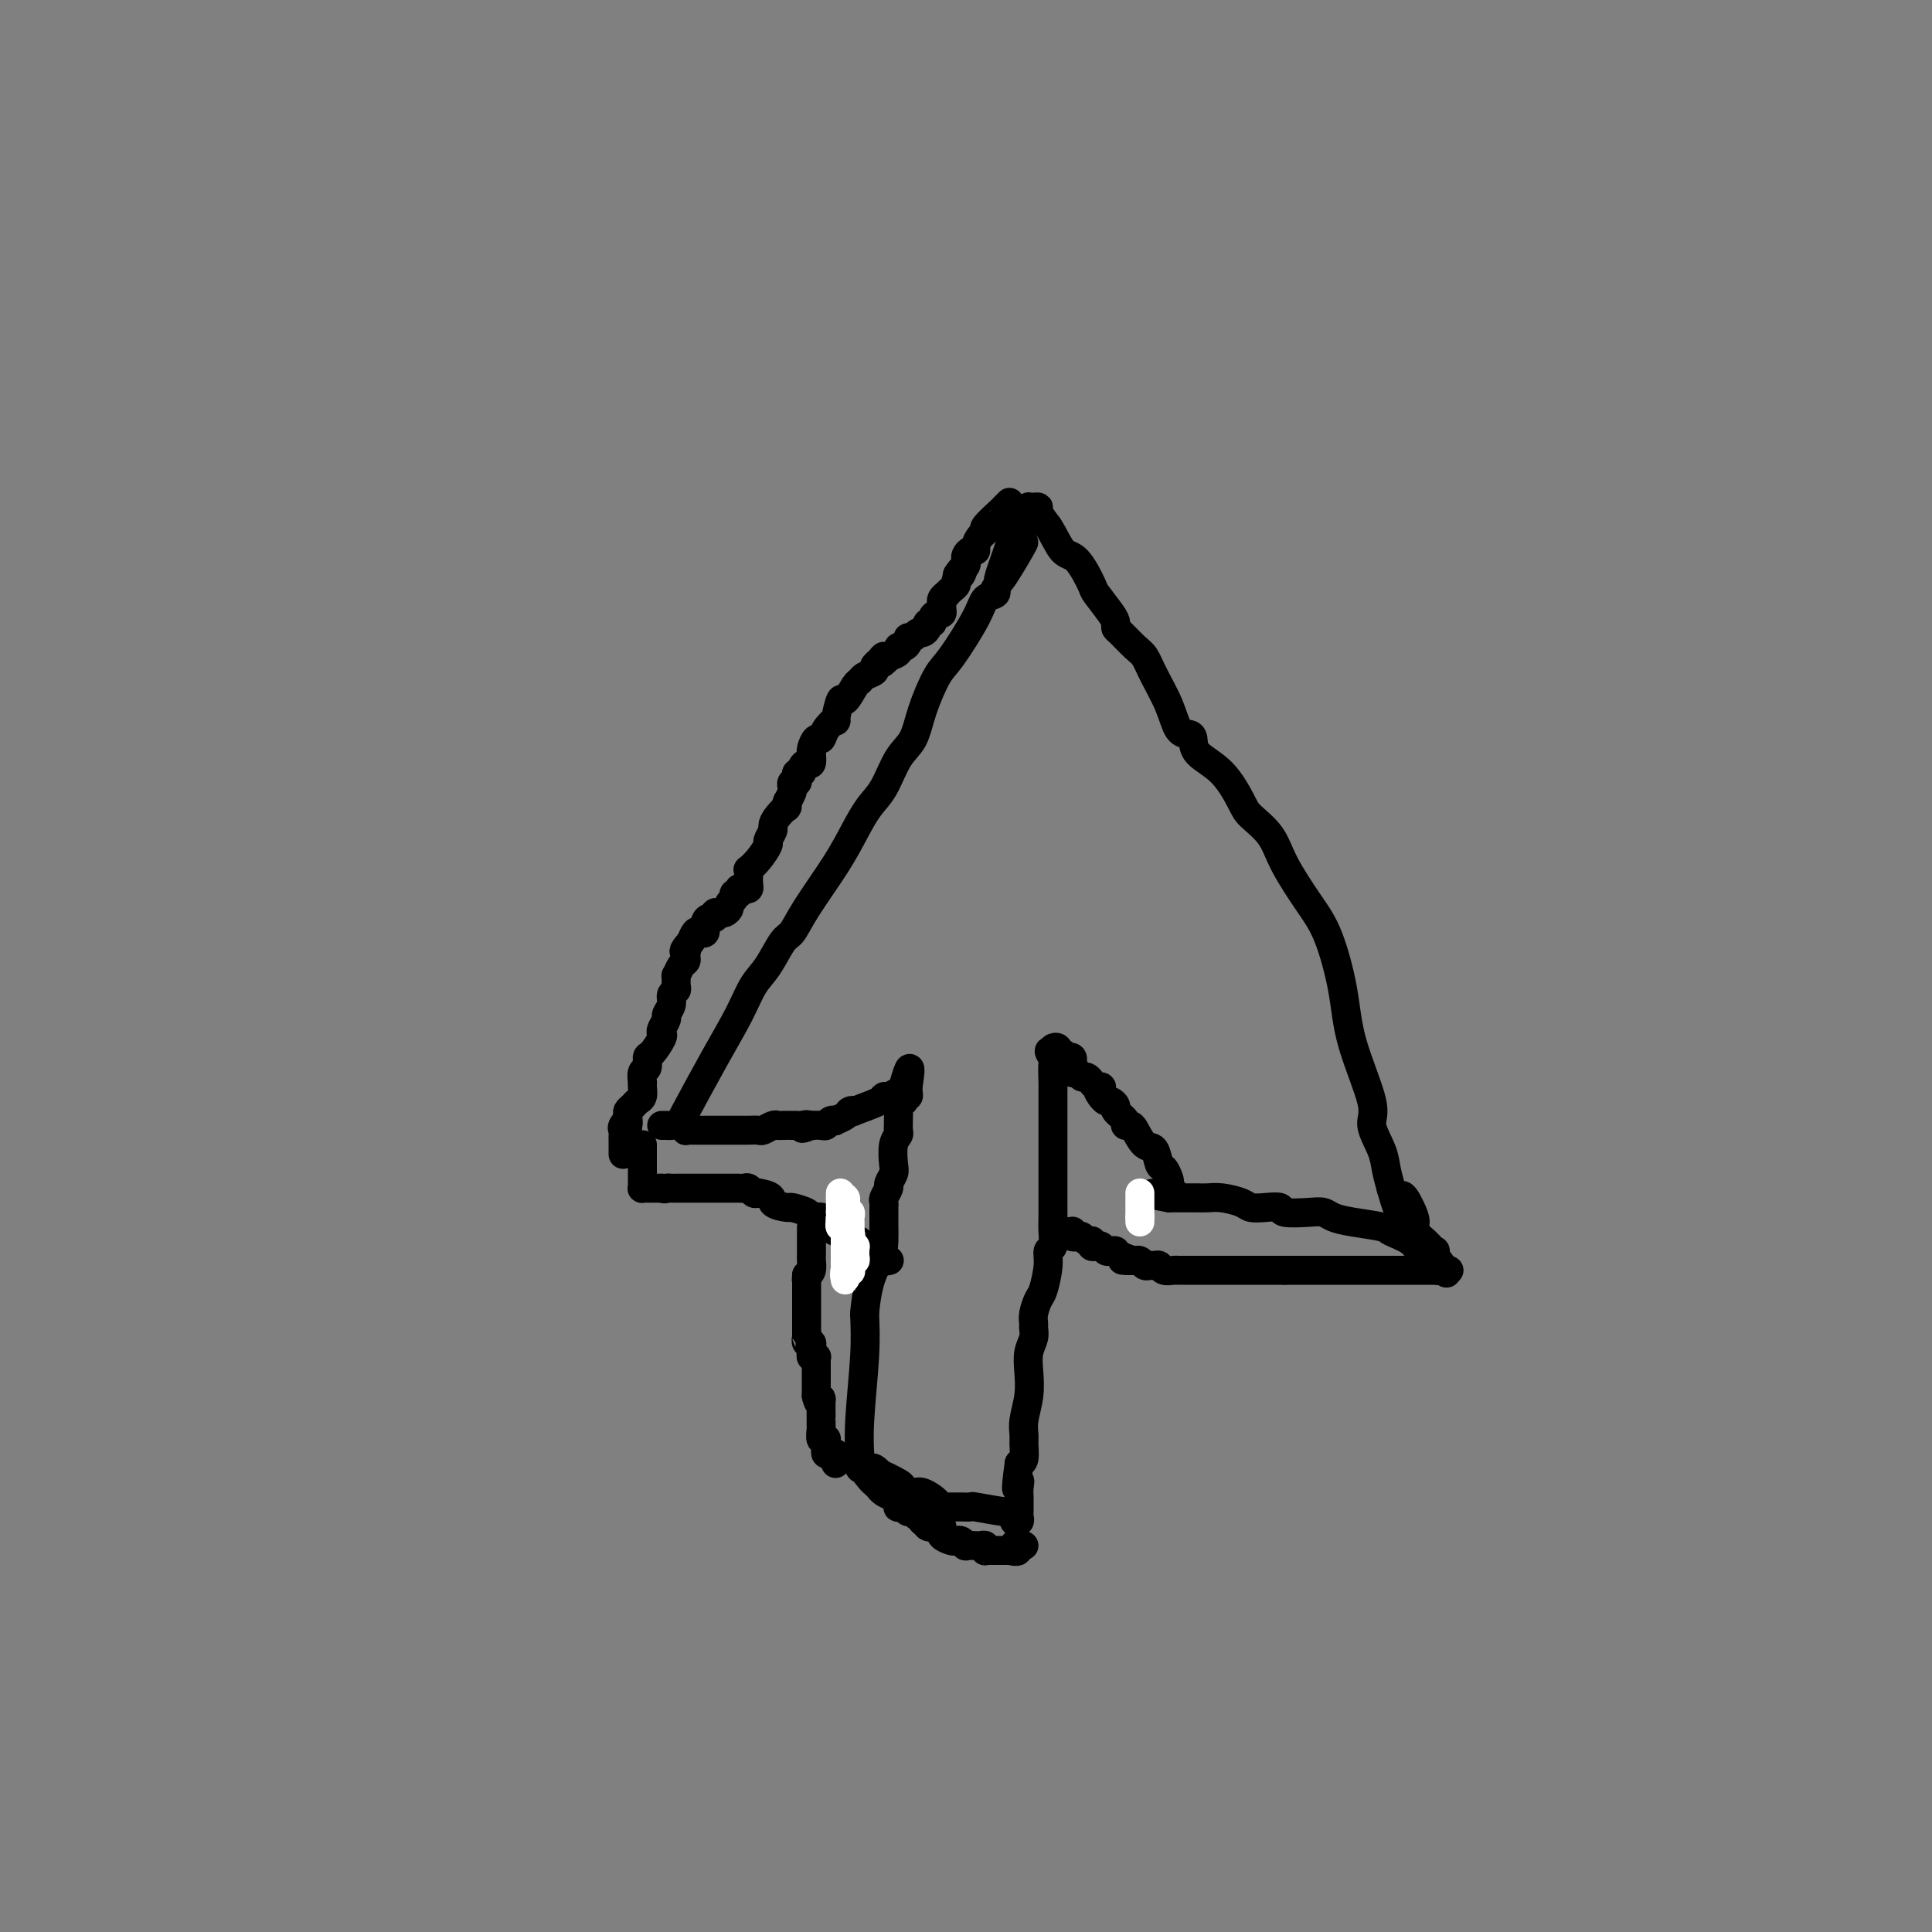 <svg viewBox='0 0 400 400' version='1.1' xmlns='http://www.w3.org/2000/svg' xmlns:xlink='http://www.w3.org/1999/xlink'><rect x="0" y="0" width="400" height="400" fill="#808080" stroke="none"/><g fill='none' stroke='rgb(0,0,0)' stroke-width='6' stroke-linecap='round' stroke-linejoin='round'><path d='M141,232c-0.124,0.170 -0.249,0.340 1,-2c1.249,-2.340 3.871,-7.191 6,-11c2.129,-3.809 3.763,-6.577 5,-9c1.237,-2.423 2.075,-4.503 3,-6c0.925,-1.497 1.938,-2.411 3,-4c1.062,-1.589 2.174,-3.852 3,-5c0.826,-1.148 1.365,-1.182 2,-2c0.635,-0.818 1.366,-2.421 3,-5c1.634,-2.579 4.169,-6.133 6,-9c1.831,-2.867 2.956,-5.048 4,-7c1.044,-1.952 2.008,-3.674 3,-5c0.992,-1.326 2.013,-2.257 3,-4c0.987,-1.743 1.942,-4.300 3,-6c1.058,-1.700 2.220,-2.545 3,-4c0.780,-1.455 1.177,-3.521 2,-6c0.823,-2.479 2.070,-5.371 3,-7c0.930,-1.629 1.542,-1.994 3,-4c1.458,-2.006 3.762,-5.651 5,-8c1.238,-2.349 1.410,-3.402 2,-4c0.590,-0.598 1.597,-0.742 2,-1c0.403,-0.258 0.201,-0.629 0,-1'/><path d='M206,122c10.540,-17.608 4.392,-6.627 2,-3c-2.392,3.627 -1.026,-0.099 0,-3c1.026,-2.901 1.711,-4.976 2,-6c0.289,-1.024 0.182,-0.996 0,-1c-0.182,-0.004 -0.437,-0.039 0,0c0.437,0.039 1.567,0.151 2,0c0.433,-0.151 0.169,-0.566 0,-1c-0.169,-0.434 -0.242,-0.887 0,-1c0.242,-0.113 0.800,0.113 1,0c0.200,-0.113 0.044,-0.567 0,-1c-0.044,-0.433 0.025,-0.847 0,-1c-0.025,-0.153 -0.145,-0.047 0,0c0.145,0.047 0.554,0.033 1,0c0.446,-0.033 0.928,-0.086 1,0c0.072,0.086 -0.265,0.310 0,1c0.265,0.690 1.133,1.845 2,3'/><path d='M217,109c1.164,1.707 2.073,3.973 3,5c0.927,1.027 1.870,0.814 3,2c1.130,1.186 2.446,3.771 3,5c0.554,1.229 0.346,1.101 1,2c0.654,0.899 2.171,2.825 3,4c0.829,1.175 0.971,1.598 1,2c0.029,0.402 -0.054,0.783 0,1c0.054,0.217 0.245,0.268 1,1c0.755,0.732 2.075,2.144 3,3c0.925,0.856 1.456,1.157 2,2c0.544,0.843 1.102,2.227 2,4c0.898,1.773 2.135,3.934 3,6c0.865,2.066 1.357,4.038 2,5c0.643,0.962 1.436,0.915 2,1c0.564,0.085 0.897,0.300 1,1c0.103,0.700 -0.026,1.883 1,3c1.026,1.117 3.206,2.168 5,4c1.794,1.832 3.200,4.446 4,6c0.800,1.554 0.993,2.048 2,3c1.007,0.952 2.826,2.362 4,4c1.174,1.638 1.701,3.506 3,6c1.299,2.494 3.369,5.616 5,8c1.631,2.384 2.824,4.029 4,7c1.176,2.971 2.336,7.267 3,11c0.664,3.733 0.832,6.903 2,11c1.168,4.097 3.335,9.120 4,12c0.665,2.880 -0.172,3.617 0,5c0.172,1.383 1.354,3.411 2,5c0.646,1.589 0.756,2.740 1,4c0.244,1.260 0.622,2.630 1,4'/><path d='M288,246c2.361,8.418 1.762,3.462 2,2c0.238,-1.462 1.311,0.569 2,2c0.689,1.431 0.994,2.262 1,3c0.006,0.738 -0.287,1.381 0,2c0.287,0.619 1.152,1.212 2,2c0.848,0.788 1.677,1.770 2,2c0.323,0.230 0.138,-0.292 0,0c-0.138,0.292 -0.229,1.399 0,2c0.229,0.601 0.780,0.697 1,1c0.220,0.303 0.111,0.813 0,1c-0.111,0.187 -0.222,0.050 0,0c0.222,-0.050 0.778,-0.014 1,0c0.222,0.014 0.111,0.007 0,0'/><path d='M299,263c1.415,1.986 -0.548,-1.548 -2,-3c-1.452,-1.452 -2.394,-0.823 -3,-1c-0.606,-0.177 -0.876,-1.160 -2,-2c-1.124,-0.840 -3.102,-1.535 -4,-2c-0.898,-0.465 -0.716,-0.699 -2,-1c-1.284,-0.301 -4.033,-0.668 -6,-1c-1.967,-0.332 -3.152,-0.629 -4,-1c-0.848,-0.371 -1.360,-0.818 -2,-1c-0.640,-0.182 -1.407,-0.101 -3,0c-1.593,0.101 -4.010,0.220 -5,0c-0.990,-0.220 -0.551,-0.781 -1,-1c-0.449,-0.219 -1.786,-0.097 -3,0c-1.214,0.097 -2.305,0.170 -3,0c-0.695,-0.170 -0.993,-0.581 -2,-1c-1.007,-0.419 -2.721,-0.844 -4,-1c-1.279,-0.156 -2.121,-0.042 -3,0c-0.879,0.042 -1.795,0.011 -2,0c-0.205,-0.011 0.300,-0.003 0,0c-0.300,0.003 -1.404,0.001 -2,0c-0.596,-0.001 -0.685,-0.000 -1,0c-0.315,0.000 -0.858,0.000 -1,0c-0.142,-0.000 0.116,-0.000 0,0c-0.116,0.000 -0.604,0.000 -1,0c-0.396,-0.000 -0.698,-0.000 -1,0'/><path d='M242,248c-7.117,-1.263 -1.910,-0.920 0,-1c1.910,-0.080 0.523,-0.583 0,-1c-0.523,-0.417 -0.181,-0.750 0,-1c0.181,-0.250 0.200,-0.418 0,-1c-0.200,-0.582 -0.621,-1.578 -1,-2c-0.379,-0.422 -0.717,-0.271 -1,-1c-0.283,-0.729 -0.511,-2.338 -1,-3c-0.489,-0.662 -1.239,-0.375 -2,-1c-0.761,-0.625 -1.532,-2.160 -2,-3c-0.468,-0.840 -0.632,-0.984 -1,-1c-0.368,-0.016 -0.939,0.097 -1,0c-0.061,-0.097 0.387,-0.403 0,-1c-0.387,-0.597 -1.609,-1.483 -2,-2c-0.391,-0.517 0.050,-0.664 0,-1c-0.050,-0.336 -0.590,-0.860 -1,-1c-0.410,-0.140 -0.688,0.103 -1,0c-0.312,-0.103 -0.656,-0.551 -1,-1'/><path d='M228,227c-1.658,-2.172 -0.304,-2.103 0,-2c0.304,0.103 -0.443,0.239 -1,0c-0.557,-0.239 -0.922,-0.853 -1,-1c-0.078,-0.147 0.133,0.173 0,0c-0.133,-0.173 -0.610,-0.839 -1,-1c-0.390,-0.161 -0.693,0.182 -1,0c-0.307,-0.182 -0.617,-0.890 -1,-1c-0.383,-0.110 -0.837,0.377 -1,0c-0.163,-0.377 -0.033,-1.618 0,-2c0.033,-0.382 -0.030,0.095 0,0c0.030,-0.095 0.153,-0.761 0,-1c-0.153,-0.239 -0.581,-0.049 -1,0c-0.419,0.049 -0.829,-0.043 -1,0c-0.171,0.043 -0.102,0.221 0,0c0.102,-0.221 0.237,-0.841 0,-1c-0.237,-0.159 -0.847,0.143 -1,0c-0.153,-0.143 0.151,-0.731 0,-1c-0.151,-0.269 -0.757,-0.220 -1,0c-0.243,0.220 -0.121,0.610 0,1'/><path d='M218,218c-1.547,-1.167 -0.415,0.414 0,1c0.415,0.586 0.111,0.177 0,1c-0.111,0.823 -0.030,2.877 0,4c0.030,1.123 0.008,1.314 0,2c-0.008,0.686 -0.002,1.866 0,3c0.002,1.134 0.001,2.223 0,3c-0.001,0.777 -0.000,1.243 0,2c0.000,0.757 0.000,1.806 0,3c-0.000,1.194 0.000,2.532 0,4c-0.000,1.468 -0.000,3.067 0,4c0.000,0.933 0.001,1.199 0,2c-0.001,0.801 -0.004,2.136 0,3c0.004,0.864 0.016,1.257 0,2c-0.016,0.743 -0.060,1.835 0,3c0.060,1.165 0.224,2.405 0,3c-0.224,0.595 -0.834,0.547 -1,1c-0.166,0.453 0.113,1.406 0,3c-0.113,1.594 -0.619,3.827 -1,5c-0.381,1.173 -0.637,1.286 -1,2c-0.363,0.714 -0.833,2.028 -1,3c-0.167,0.972 -0.031,1.603 0,2c0.031,0.397 -0.043,0.562 0,1c0.043,0.438 0.204,1.149 0,2c-0.204,0.851 -0.773,1.842 -1,3c-0.227,1.158 -0.114,2.483 0,4c0.114,1.517 0.227,3.226 0,5c-0.227,1.774 -0.796,3.614 -1,5c-0.204,1.386 -0.044,2.320 0,3c0.044,0.680 -0.026,1.106 0,2c0.026,0.894 0.150,2.255 0,3c-0.150,0.745 -0.575,0.872 -1,1'/><path d='M211,303c-1.083,7.836 -0.290,4.927 0,4c0.290,-0.927 0.078,0.129 0,1c-0.078,0.871 -0.021,1.557 0,2c0.021,0.443 0.005,0.643 0,1c-0.005,0.357 -0.000,0.870 0,1c0.000,0.130 -0.004,-0.122 0,0c0.004,0.122 0.017,0.618 0,1c-0.017,0.382 -0.062,0.649 0,1c0.062,0.351 0.233,0.785 0,1c-0.233,0.215 -0.870,0.212 -1,0c-0.130,-0.212 0.249,-0.632 0,-1c-0.249,-0.368 -1.124,-0.684 -2,-1'/><path d='M208,313c-1.791,-0.226 -4.770,-0.793 -6,-1c-1.230,-0.207 -0.711,-0.056 -1,0c-0.289,0.056 -1.386,0.015 -2,0c-0.614,-0.015 -0.743,-0.004 -1,0c-0.257,0.004 -0.641,-0.001 -1,0c-0.359,0.001 -0.695,0.006 -1,0c-0.305,-0.006 -0.581,-0.025 -1,0c-0.419,0.025 -0.981,0.094 -1,0c-0.019,-0.094 0.507,-0.353 0,-1c-0.507,-0.647 -2.046,-1.684 -3,-2c-0.954,-0.316 -1.323,0.088 -2,0c-0.677,-0.088 -1.663,-0.668 -2,-1c-0.337,-0.332 -0.027,-0.414 -1,-1c-0.973,-0.586 -3.230,-1.674 -4,-2c-0.770,-0.326 -0.052,0.110 0,0c0.052,-0.110 -0.560,-0.766 -1,-1c-0.440,-0.234 -0.706,-0.048 -1,0c-0.294,0.048 -0.615,-0.044 -1,0c-0.385,0.044 -0.835,0.222 -1,0c-0.165,-0.222 -0.045,-0.845 0,-1c0.045,-0.155 0.016,0.159 0,0c-0.016,-0.159 -0.018,-0.791 0,-1c0.018,-0.209 0.056,0.006 0,-1c-0.056,-1.006 -0.207,-3.232 0,-7c0.207,-3.768 0.774,-9.076 1,-13c0.226,-3.924 0.113,-6.462 0,-9'/><path d='M179,272c0.619,-7.244 2.166,-9.356 3,-11c0.834,-1.644 0.956,-2.822 1,-4c0.044,-1.178 0.012,-2.357 0,-3c-0.012,-0.643 -0.003,-0.750 0,-1c0.003,-0.250 -0.000,-0.643 0,-1c0.000,-0.357 0.004,-0.677 0,-1c-0.004,-0.323 -0.016,-0.649 0,-1c0.016,-0.351 0.061,-0.727 0,-1c-0.061,-0.273 -0.226,-0.441 0,-1c0.226,-0.559 0.844,-1.508 1,-2c0.156,-0.492 -0.151,-0.527 0,-1c0.151,-0.473 0.758,-1.383 1,-2c0.242,-0.617 0.117,-0.939 0,-2c-0.117,-1.061 -0.228,-2.861 0,-4c0.228,-1.139 0.793,-1.619 1,-2c0.207,-0.381 0.054,-0.665 0,-1c-0.054,-0.335 -0.011,-0.721 0,-1c0.011,-0.279 -0.011,-0.452 0,-1c0.011,-0.548 0.054,-1.471 0,-2c-0.054,-0.529 -0.207,-0.663 0,-1c0.207,-0.337 0.773,-0.878 1,-1c0.227,-0.122 0.113,0.174 0,0c-0.113,-0.174 -0.226,-0.820 0,-1c0.226,-0.180 0.792,0.105 1,0c0.208,-0.105 0.060,-0.602 0,-1c-0.060,-0.398 -0.030,-0.699 0,-1'/><path d='M188,225c1.157,-7.336 -0.451,-2.176 -1,0c-0.549,2.176 -0.041,1.370 0,1c0.041,-0.370 -0.386,-0.302 -1,0c-0.614,0.302 -1.414,0.837 -2,1c-0.586,0.163 -0.959,-0.048 -1,0c-0.041,0.048 0.250,0.355 -1,1c-1.250,0.645 -4.041,1.626 -5,2c-0.959,0.374 -0.084,0.139 0,0c0.084,-0.139 -0.621,-0.182 -1,0c-0.379,0.182 -0.430,0.588 -1,1c-0.570,0.412 -1.657,0.828 -2,1c-0.343,0.172 0.058,0.099 0,0c-0.058,-0.099 -0.576,-0.223 -1,0c-0.424,0.223 -0.753,0.792 -1,1c-0.247,0.208 -0.413,0.056 -1,0c-0.587,-0.056 -1.596,-0.016 -2,0c-0.404,0.016 -0.202,0.008 0,0'/><path d='M168,233c-3.271,1.238 -1.449,0.332 -1,0c0.449,-0.332 -0.475,-0.089 -1,0c-0.525,0.089 -0.652,0.024 -1,0c-0.348,-0.024 -0.918,-0.007 -1,0c-0.082,0.007 0.325,0.006 0,0c-0.325,-0.006 -1.382,-0.016 -2,0c-0.618,0.016 -0.799,0.057 -1,0c-0.201,-0.057 -0.423,-0.211 -1,0c-0.577,0.211 -1.508,0.789 -2,1c-0.492,0.211 -0.546,0.057 -1,0c-0.454,-0.057 -1.309,-0.015 -2,0c-0.691,0.015 -1.217,0.004 -2,0c-0.783,-0.004 -1.822,-0.001 -2,0c-0.178,0.001 0.504,0.000 0,0c-0.504,-0.000 -2.194,-0.000 -3,0c-0.806,0.000 -0.726,0.000 -1,0c-0.274,-0.000 -0.900,-0.000 -1,0c-0.100,0.000 0.328,0.001 0,0c-0.328,-0.001 -1.410,-0.004 -2,0c-0.590,0.004 -0.687,0.015 -1,0c-0.313,-0.015 -0.843,-0.057 -1,0c-0.157,0.057 0.059,0.211 0,0c-0.059,-0.211 -0.394,-0.789 -1,-1c-0.606,-0.211 -1.482,-0.057 -2,0c-0.518,0.057 -0.678,0.015 -1,0c-0.322,-0.015 -0.806,-0.004 -1,0c-0.194,0.004 -0.097,0.002 0,0'/><path d='M133,237c0.000,1.488 0.000,2.977 0,4c-0.000,1.023 -0.001,1.581 0,2c0.001,0.419 0.003,0.701 0,1c-0.003,0.299 -0.012,0.616 0,1c0.012,0.384 0.045,0.835 0,1c-0.045,0.165 -0.167,0.044 0,0c0.167,-0.044 0.622,-0.012 1,0c0.378,0.012 0.679,0.003 1,0c0.321,-0.003 0.663,-0.001 1,0c0.337,0.001 0.668,0.000 1,0'/><path d='M137,246c0.796,0.309 0.787,0.083 1,0c0.213,-0.083 0.650,-0.022 1,0c0.350,0.022 0.614,0.006 1,0c0.386,-0.006 0.895,-0.002 1,0c0.105,0.002 -0.193,0.000 0,0c0.193,-0.000 0.879,-0.000 1,0c0.121,0.000 -0.322,0.000 0,0c0.322,-0.000 1.410,-0.000 2,0c0.590,0.000 0.683,0.000 1,0c0.317,-0.000 0.857,-0.000 1,0c0.143,0.000 -0.112,0.000 0,0c0.112,-0.000 0.589,-0.000 1,0c0.411,0.000 0.754,0.000 1,0c0.246,-0.000 0.395,-0.000 1,0c0.605,0.000 1.668,0.000 2,0c0.332,-0.000 -0.066,-0.001 0,0c0.066,0.001 0.595,0.004 1,0c0.405,-0.004 0.686,-0.015 1,0c0.314,0.015 0.662,0.056 1,0c0.338,-0.056 0.668,-0.207 1,0c0.332,0.207 0.666,0.774 1,1c0.334,0.226 0.667,0.113 1,0'/><path d='M157,247c3.595,0.544 2.584,1.404 3,2c0.416,0.596 2.261,0.930 3,1c0.739,0.070 0.374,-0.122 1,0c0.626,0.122 2.244,0.557 3,1c0.756,0.443 0.650,0.893 1,1c0.350,0.107 1.155,-0.129 2,0c0.845,0.129 1.728,0.624 2,1c0.272,0.376 -0.069,0.635 0,1c0.069,0.365 0.547,0.838 1,1c0.453,0.162 0.881,0.013 1,0c0.119,-0.013 -0.070,0.109 0,0c0.070,-0.109 0.400,-0.449 1,0c0.600,0.449 1.470,1.689 2,2c0.530,0.311 0.720,-0.305 1,0c0.280,0.305 0.648,1.532 1,2c0.352,0.468 0.687,0.177 1,0c0.313,-0.177 0.605,-0.240 1,0c0.395,0.240 0.894,0.782 1,1c0.106,0.218 -0.182,0.111 0,0c0.182,-0.111 0.832,-0.226 1,0c0.168,0.226 -0.147,0.792 0,1c0.147,0.208 0.756,0.060 1,0c0.244,-0.060 0.122,-0.030 0,0'/><path d='M177,302c1.146,1.569 2.293,3.138 3,4c0.707,0.862 0.976,1.019 1,1c0.024,-0.019 -0.197,-0.212 0,0c0.197,0.212 0.813,0.830 1,1c0.187,0.170 -0.055,-0.108 0,0c0.055,0.108 0.406,0.604 1,1c0.594,0.396 1.430,0.694 2,1c0.570,0.306 0.874,0.622 1,1c0.126,0.378 0.075,0.818 0,1c-0.075,0.182 -0.175,0.105 0,0c0.175,-0.105 0.625,-0.239 1,0c0.375,0.239 0.675,0.851 1,1c0.325,0.149 0.675,-0.166 1,0c0.325,0.166 0.626,0.814 1,1c0.374,0.186 0.821,-0.090 1,0c0.179,0.090 0.089,0.545 0,1'/><path d='M191,315c2.420,1.952 1.472,0.331 1,0c-0.472,-0.331 -0.466,0.629 0,1c0.466,0.371 1.391,0.155 2,0c0.609,-0.155 0.902,-0.248 1,0c0.098,0.248 0.001,0.837 0,1c-0.001,0.163 0.093,-0.101 0,0c-0.093,0.101 -0.375,0.567 0,1c0.375,0.433 1.405,0.834 2,1c0.595,0.166 0.755,0.097 1,0c0.245,-0.097 0.576,-0.222 1,0c0.424,0.222 0.940,0.790 1,1c0.060,0.210 -0.338,0.060 0,0c0.338,-0.060 1.410,-0.030 2,0c0.590,0.030 0.697,0.061 1,0c0.303,-0.061 0.802,-0.212 1,0c0.198,0.212 0.094,0.789 0,1c-0.094,0.211 -0.179,0.057 0,0c0.179,-0.057 0.622,-0.015 1,0c0.378,0.015 0.693,0.004 1,0c0.307,-0.004 0.608,-0.001 1,0c0.392,0.001 0.875,0.000 1,0c0.125,-0.000 -0.107,-0.000 0,0c0.107,0.000 0.554,0.000 1,0'/><path d='M209,321c2.967,0.702 1.383,-0.544 1,-1c-0.383,-0.456 0.435,-0.123 1,0c0.565,0.123 0.876,0.035 1,0c0.124,-0.035 0.062,-0.018 0,0'/><path d='M300,263c-0.277,0.000 -0.554,0.000 -1,0c-0.446,0.000 -1.060,0.000 -2,0c-0.940,0.000 -2.206,0.000 -3,0c-0.794,0.000 -1.116,0.000 -2,0c-0.884,0.000 -2.331,0.000 -3,0c-0.669,0.000 -0.559,0.000 -1,0c-0.441,0.000 -1.433,0.000 -2,0c-0.567,0.000 -0.709,-0.000 -1,0c-0.291,0.000 -0.732,0.000 -1,0c-0.268,0.000 -0.362,-0.000 -1,0c-0.638,0.000 -1.819,0.000 -3,0c-1.181,0.000 -2.362,0.000 -3,0c-0.638,0.000 -0.734,0.000 -1,0c-0.266,-0.000 -0.701,0.000 -1,0c-0.299,0.000 -0.462,0.000 -1,0c-0.538,0.000 -1.453,0.000 -2,0c-0.547,0.000 -0.727,0.000 -1,0c-0.273,0.000 -0.640,0.000 -1,0c-0.360,0.000 -0.712,0.000 -1,0c-0.288,0.000 -0.511,0.000 -1,0c-0.489,0.000 -1.245,0.000 -2,0'/><path d='M266,263c-5.390,-0.000 -1.864,-0.000 -1,0c0.864,0.000 -0.934,0.000 -2,0c-1.066,-0.000 -1.399,-0.000 -2,0c-0.601,0.000 -1.469,0.000 -2,0c-0.531,-0.000 -0.725,-0.000 -1,0c-0.275,0.000 -0.632,0.000 -1,0c-0.368,-0.000 -0.746,-0.000 -1,0c-0.254,0.000 -0.383,0.000 -1,0c-0.617,-0.000 -1.723,-0.000 -2,0c-0.277,0.000 0.276,0.000 0,0c-0.276,-0.000 -1.380,-0.000 -2,0c-0.620,0.000 -0.758,0.000 -1,0c-0.242,-0.000 -0.590,-0.000 -1,0c-0.410,0.000 -0.883,0.000 -1,0c-0.117,-0.000 0.122,-0.000 0,0c-0.122,0.000 -0.607,0.000 -1,0c-0.393,-0.000 -0.696,-0.000 -1,0c-0.304,0.000 -0.610,0.001 -1,0c-0.390,-0.001 -0.864,-0.004 -1,0c-0.136,0.004 0.066,0.015 0,0c-0.066,-0.015 -0.399,-0.057 -1,0c-0.601,0.057 -1.471,0.212 -2,0c-0.529,-0.212 -0.719,-0.793 -1,-1c-0.281,-0.207 -0.653,-0.041 -1,0c-0.347,0.041 -0.667,-0.041 -1,0c-0.333,0.041 -0.677,0.207 -1,0c-0.323,-0.207 -0.625,-0.786 -1,-1c-0.375,-0.214 -0.821,-0.061 -1,0c-0.179,0.061 -0.089,0.031 0,0'/><path d='M235,261c-4.914,-0.265 -1.698,0.074 -1,0c0.698,-0.074 -1.122,-0.559 -2,-1c-0.878,-0.441 -0.812,-0.836 -1,-1c-0.188,-0.164 -0.628,-0.095 -1,0c-0.372,0.095 -0.674,0.218 -1,0c-0.326,-0.218 -0.675,-0.777 -1,-1c-0.325,-0.223 -0.626,-0.111 -1,0c-0.374,0.111 -0.821,0.222 -1,0c-0.179,-0.222 -0.089,-0.778 0,-1c0.089,-0.222 0.178,-0.111 0,0c-0.178,0.111 -0.622,0.222 -1,0c-0.378,-0.222 -0.689,-0.777 -1,-1c-0.311,-0.223 -0.622,-0.112 -1,0c-0.378,0.112 -0.822,0.226 -1,0c-0.178,-0.226 -0.090,-0.793 0,-1c0.090,-0.207 0.182,-0.056 0,0c-0.182,0.056 -0.636,0.015 -1,0c-0.364,-0.015 -0.636,-0.004 -1,0c-0.364,0.004 -0.818,0.001 -1,0c-0.182,-0.001 -0.091,-0.001 0,0'/><path d='M209,104c-0.428,0.430 -0.856,0.861 -1,1c-0.144,0.139 -0.003,-0.013 0,0c0.003,0.013 -0.133,0.192 -1,1c-0.867,0.808 -2.466,2.245 -3,3c-0.534,0.755 -0.002,0.828 0,1c0.002,0.172 -0.525,0.441 -1,1c-0.475,0.559 -0.898,1.407 -1,2c-0.102,0.593 0.117,0.933 0,1c-0.117,0.067 -0.570,-0.137 -1,0c-0.430,0.137 -0.837,0.614 -1,1c-0.163,0.386 -0.082,0.681 0,1c0.082,0.319 0.166,0.663 0,1c-0.166,0.337 -0.583,0.669 -1,1'/><path d='M199,118c-1.564,2.118 -0.474,0.413 0,0c0.474,-0.413 0.333,0.468 0,1c-0.333,0.532 -0.859,0.716 -1,1c-0.141,0.284 0.102,0.667 0,1c-0.102,0.333 -0.549,0.615 -1,1c-0.451,0.385 -0.905,0.873 -1,1c-0.095,0.127 0.171,-0.107 0,0c-0.171,0.107 -0.777,0.554 -1,1c-0.223,0.446 -0.062,0.889 0,1c0.062,0.111 0.027,-0.111 0,0c-0.027,0.111 -0.045,0.556 0,1c0.045,0.444 0.152,0.889 0,1c-0.152,0.111 -0.562,-0.111 -1,0c-0.438,0.111 -0.905,0.556 -1,1c-0.095,0.444 0.182,0.889 0,1c-0.182,0.111 -0.822,-0.110 -1,0c-0.178,0.110 0.106,0.550 0,1c-0.106,0.450 -0.602,0.908 -1,1c-0.398,0.092 -0.698,-0.182 -1,0c-0.302,0.182 -0.607,0.818 -1,1c-0.393,0.182 -0.874,-0.092 -1,0c-0.126,0.092 0.104,0.550 0,1c-0.104,0.450 -0.543,0.894 -1,1c-0.457,0.106 -0.931,-0.125 -1,0c-0.069,0.125 0.266,0.607 0,1c-0.266,0.393 -1.133,0.696 -2,1'/><path d='M184,136c-2.481,2.720 -1.185,0.522 -1,0c0.185,-0.522 -0.742,0.634 -1,1c-0.258,0.366 0.152,-0.056 0,0c-0.152,0.056 -0.866,0.590 -1,1c-0.134,0.410 0.311,0.697 0,1c-0.311,0.303 -1.378,0.623 -2,1c-0.622,0.377 -0.798,0.810 -1,1c-0.202,0.190 -0.431,0.137 -1,1c-0.569,0.863 -1.480,2.643 -2,3c-0.520,0.357 -0.650,-0.709 -1,0c-0.350,0.709 -0.920,3.193 -1,4c-0.080,0.807 0.328,-0.065 0,0c-0.328,0.065 -1.394,1.065 -2,2c-0.606,0.935 -0.751,1.804 -1,2c-0.249,0.196 -0.602,-0.279 -1,0c-0.398,0.279 -0.841,1.314 -1,2c-0.159,0.686 -0.032,1.024 0,1c0.032,-0.024 -0.029,-0.409 0,0c0.029,0.409 0.148,1.611 0,2c-0.148,0.389 -0.562,-0.037 -1,0c-0.438,0.037 -0.901,0.536 -1,1c-0.099,0.464 0.166,0.894 0,1c-0.166,0.106 -0.763,-0.112 -1,0c-0.237,0.112 -0.115,0.554 0,1c0.115,0.446 0.224,0.896 0,1c-0.224,0.104 -0.782,-0.137 -1,0c-0.218,0.137 -0.097,0.652 0,1c0.097,0.348 0.171,0.528 0,1c-0.171,0.472 -0.585,1.236 -1,2'/><path d='M163,166c-0.824,2.147 0.115,1.013 0,1c-0.115,-0.013 -1.283,1.094 -2,2c-0.717,0.906 -0.982,1.611 -1,2c-0.018,0.389 0.212,0.462 0,1c-0.212,0.538 -0.866,1.541 -1,2c-0.134,0.459 0.251,0.374 0,1c-0.251,0.626 -1.139,1.964 -2,3c-0.861,1.036 -1.694,1.770 -2,2c-0.306,0.230 -0.085,-0.043 0,0c0.085,0.043 0.033,0.403 0,1c-0.033,0.597 -0.046,1.432 0,2c0.046,0.568 0.152,0.869 0,1c-0.152,0.131 -0.561,0.091 -1,0c-0.439,-0.091 -0.906,-0.231 -1,0c-0.094,0.231 0.186,0.835 0,1c-0.186,0.165 -0.837,-0.110 -1,0c-0.163,0.110 0.163,0.604 0,1c-0.163,0.396 -0.813,0.695 -1,1c-0.187,0.305 0.090,0.617 0,1c-0.090,0.383 -0.545,0.839 -1,1c-0.455,0.161 -0.909,0.029 -1,0c-0.091,-0.029 0.182,0.047 0,0c-0.182,-0.047 -0.818,-0.215 -1,0c-0.182,0.215 0.092,0.815 0,1c-0.092,0.185 -0.549,-0.043 -1,0c-0.451,0.043 -0.894,0.357 -1,1c-0.106,0.643 0.126,1.616 0,2c-0.126,0.384 -0.611,0.180 -1,0c-0.389,-0.180 -0.683,-0.337 -1,0c-0.317,0.337 -0.659,1.169 -1,2'/><path d='M143,195c-2.084,2.322 -1.293,2.126 -1,2c0.293,-0.126 0.089,-0.183 0,0c-0.089,0.183 -0.062,0.608 0,1c0.062,0.392 0.160,0.753 0,1c-0.160,0.247 -0.578,0.381 -1,1c-0.422,0.619 -0.849,1.723 -1,2c-0.151,0.277 -0.025,-0.274 0,0c0.025,0.274 -0.050,1.373 0,2c0.050,0.627 0.225,0.783 0,1c-0.225,0.217 -0.848,0.496 -1,1c-0.152,0.504 0.169,1.235 0,2c-0.169,0.765 -0.828,1.565 -1,2c-0.172,0.435 0.144,0.506 0,1c-0.144,0.494 -0.746,1.413 -1,2c-0.254,0.587 -0.158,0.844 0,1c0.158,0.156 0.378,0.212 0,1c-0.378,0.788 -1.355,2.310 -2,3c-0.645,0.690 -0.957,0.548 -1,1c-0.043,0.452 0.184,1.496 0,2c-0.184,0.504 -0.781,0.467 -1,1c-0.219,0.533 -0.062,1.634 0,2c0.062,0.366 0.028,-0.004 0,0c-0.028,0.004 -0.050,0.383 0,1c0.050,0.617 0.171,1.474 0,2c-0.171,0.526 -0.634,0.721 -1,1c-0.366,0.279 -0.634,0.642 -1,1c-0.366,0.358 -0.829,0.712 -1,1c-0.171,0.288 -0.049,0.511 0,1c0.049,0.489 0.024,1.245 0,2'/><path d='M130,233c-1.950,5.891 -0.326,1.620 0,0c0.326,-1.620 -0.645,-0.588 -1,0c-0.355,0.588 -0.095,0.731 0,1c0.095,0.269 0.026,0.663 0,1c-0.026,0.337 -0.007,0.616 0,1c0.007,0.384 0.002,0.874 0,1c-0.002,0.126 -0.000,-0.110 0,0c0.000,0.110 0.000,0.568 0,1c-0.000,0.432 -0.000,0.838 0,1c0.000,0.162 0.000,0.081 0,0'/><path d='M168,254c-0.000,0.477 -0.000,0.954 0,1c0.000,0.046 0.000,-0.338 0,0c-0.000,0.338 -0.000,1.399 0,2c0.000,0.601 0.001,0.742 0,1c-0.001,0.258 -0.003,0.633 0,1c0.003,0.367 0.011,0.727 0,1c-0.011,0.273 -0.041,0.458 0,1c0.041,0.542 0.155,1.441 0,2c-0.155,0.559 -0.577,0.780 -1,1'/><path d='M167,264c-0.155,1.726 -0.041,1.040 0,1c0.041,-0.040 0.011,0.567 0,1c-0.011,0.433 -0.003,0.693 0,1c0.003,0.307 0.001,0.661 0,1c-0.001,0.339 -0.000,0.665 0,1c0.000,0.335 0.000,0.681 0,1c-0.000,0.319 -0.000,0.610 0,1c0.000,0.390 0.000,0.878 0,1c-0.000,0.122 -0.000,-0.121 0,0c0.000,0.121 0.000,0.607 0,1c-0.000,0.393 -0.000,0.693 0,1c0.000,0.307 0.000,0.621 0,1c-0.000,0.379 -0.000,0.823 0,1c0.000,0.177 0.000,0.089 0,0'/><path d='M167,276c0.016,2.019 0.057,1.066 0,1c-0.057,-0.066 -0.212,0.757 0,1c0.212,0.243 0.793,-0.092 1,0c0.207,0.092 0.041,0.612 0,1c-0.041,0.388 0.041,0.643 0,1c-0.041,0.357 -0.207,0.817 0,1c0.207,0.183 0.788,0.090 1,0c0.212,-0.090 0.057,-0.178 0,0c-0.057,0.178 -0.015,0.622 0,1c0.015,0.378 0.004,0.692 0,1c-0.004,0.308 -0.001,0.611 0,1c0.001,0.389 0.000,0.864 0,1c-0.000,0.136 -0.000,-0.067 0,0c0.000,0.067 0.000,0.403 0,1c-0.000,0.597 -0.000,1.456 0,2c0.000,0.544 0.000,0.772 0,1'/><path d='M169,289c0.536,2.282 0.876,1.486 1,1c0.124,-0.486 0.033,-0.663 0,0c-0.033,0.663 -0.009,2.165 0,3c0.009,0.835 0.001,1.002 0,1c-0.001,-0.002 0.003,-0.172 0,0c-0.003,0.172 -0.015,0.686 0,1c0.015,0.314 0.057,0.427 0,1c-0.057,0.573 -0.211,1.606 0,2c0.211,0.394 0.788,0.148 1,0c0.212,-0.148 0.060,-0.197 0,0c-0.060,0.197 -0.027,0.641 0,1c0.027,0.359 0.048,0.632 0,1c-0.048,0.368 -0.167,0.830 0,1c0.167,0.170 0.619,0.049 1,0c0.381,-0.049 0.690,-0.024 1,0'/><path d='M173,301c0.619,1.812 0.166,0.341 0,0c-0.166,-0.341 -0.045,0.447 0,1c0.045,0.553 0.013,0.872 0,1c-0.013,0.128 -0.006,0.064 0,0'/></g>
<g fill='none' stroke='rgb(255,255,255)' stroke-width='6' stroke-linecap='round' stroke-linejoin='round'><path d='M177,258c0.000,0.000 0.100,0.100 0.1,0.1'/><path d='M177,258c0.000,0.000 0.000,1.000 0,1'/><path d='M177,259c-0.001,0.166 -0.004,0.081 0,0c0.004,-0.081 0.015,-0.158 0,0c-0.015,0.158 -0.056,0.550 0,1c0.056,0.450 0.207,0.957 0,1c-0.207,0.043 -0.774,-0.378 -1,0c-0.226,0.378 -0.113,1.556 0,2c0.113,0.444 0.226,0.155 0,0c-0.226,-0.155 -0.793,-0.176 -1,0c-0.207,0.176 -0.056,0.547 0,1c0.056,0.453 0.016,0.986 0,1c-0.016,0.014 -0.008,-0.493 0,-1'/><path d='M175,264c-0.309,0.595 -0.083,-0.419 0,-1c0.083,-0.581 0.022,-0.729 0,-1c-0.022,-0.271 -0.006,-0.664 0,-1c0.006,-0.336 0.002,-0.615 0,-1c-0.002,-0.385 -0.000,-0.877 0,-1c0.000,-0.123 0.000,0.122 0,0c-0.000,-0.122 -0.000,-0.610 0,-1c0.000,-0.390 0.000,-0.683 0,-1c-0.000,-0.317 -0.000,-0.659 0,-1'/><path d='M175,256c0.004,-1.481 0.015,-1.184 0,-1c-0.015,0.184 -0.056,0.256 0,0c0.056,-0.256 0.207,-0.838 0,-1c-0.207,-0.162 -0.774,0.097 -1,0c-0.226,-0.097 -0.113,-0.548 0,-1'/><path d='M174,253c-0.156,-0.644 -0.044,-0.756 0,-1c0.044,-0.244 0.022,-0.622 0,-1'/><path d='M174,251c0.000,-0.549 0.000,-0.922 0,-1c0.000,-0.078 0.000,0.139 0,0c0.000,-0.139 0.000,-0.635 0,-1c0.000,-0.365 0.000,-0.598 0,-1c0.000,-0.402 0.000,-0.972 0,-1c0.000,-0.028 0.000,0.486 0,1'/><path d='M174,248c0.226,-0.507 0.792,-0.276 1,0c0.208,0.276 0.060,0.595 0,1c-0.060,0.405 -0.030,0.896 0,1c0.030,0.104 0.061,-0.179 0,0c-0.061,0.179 -0.212,0.821 0,1c0.212,0.179 0.789,-0.106 1,0c0.211,0.106 0.057,0.603 0,1c-0.057,0.397 -0.015,0.694 0,1c0.015,0.306 0.004,0.621 0,1c-0.004,0.379 -0.001,0.823 0,1c0.001,0.177 0.001,0.089 0,0'/><path d='M176,255c0.311,1.311 0.089,1.089 0,1c-0.089,-0.089 -0.044,-0.044 0,0'/><path d='M236,253c0.000,0.000 0.000,-1.000 0,-1'/><path d='M236,252c0.000,-0.317 -0.000,-0.610 0,-1c0.000,-0.390 -0.000,-0.879 0,-1c0.000,-0.121 0.000,0.125 0,0c0.000,-0.125 0.000,-0.621 0,-1c0.000,-0.379 0.000,-0.640 0,-1c-0.000,-0.360 0.000,-0.817 0,-1c0.000,-0.183 0.000,-0.091 0,0'/></g>
</svg>